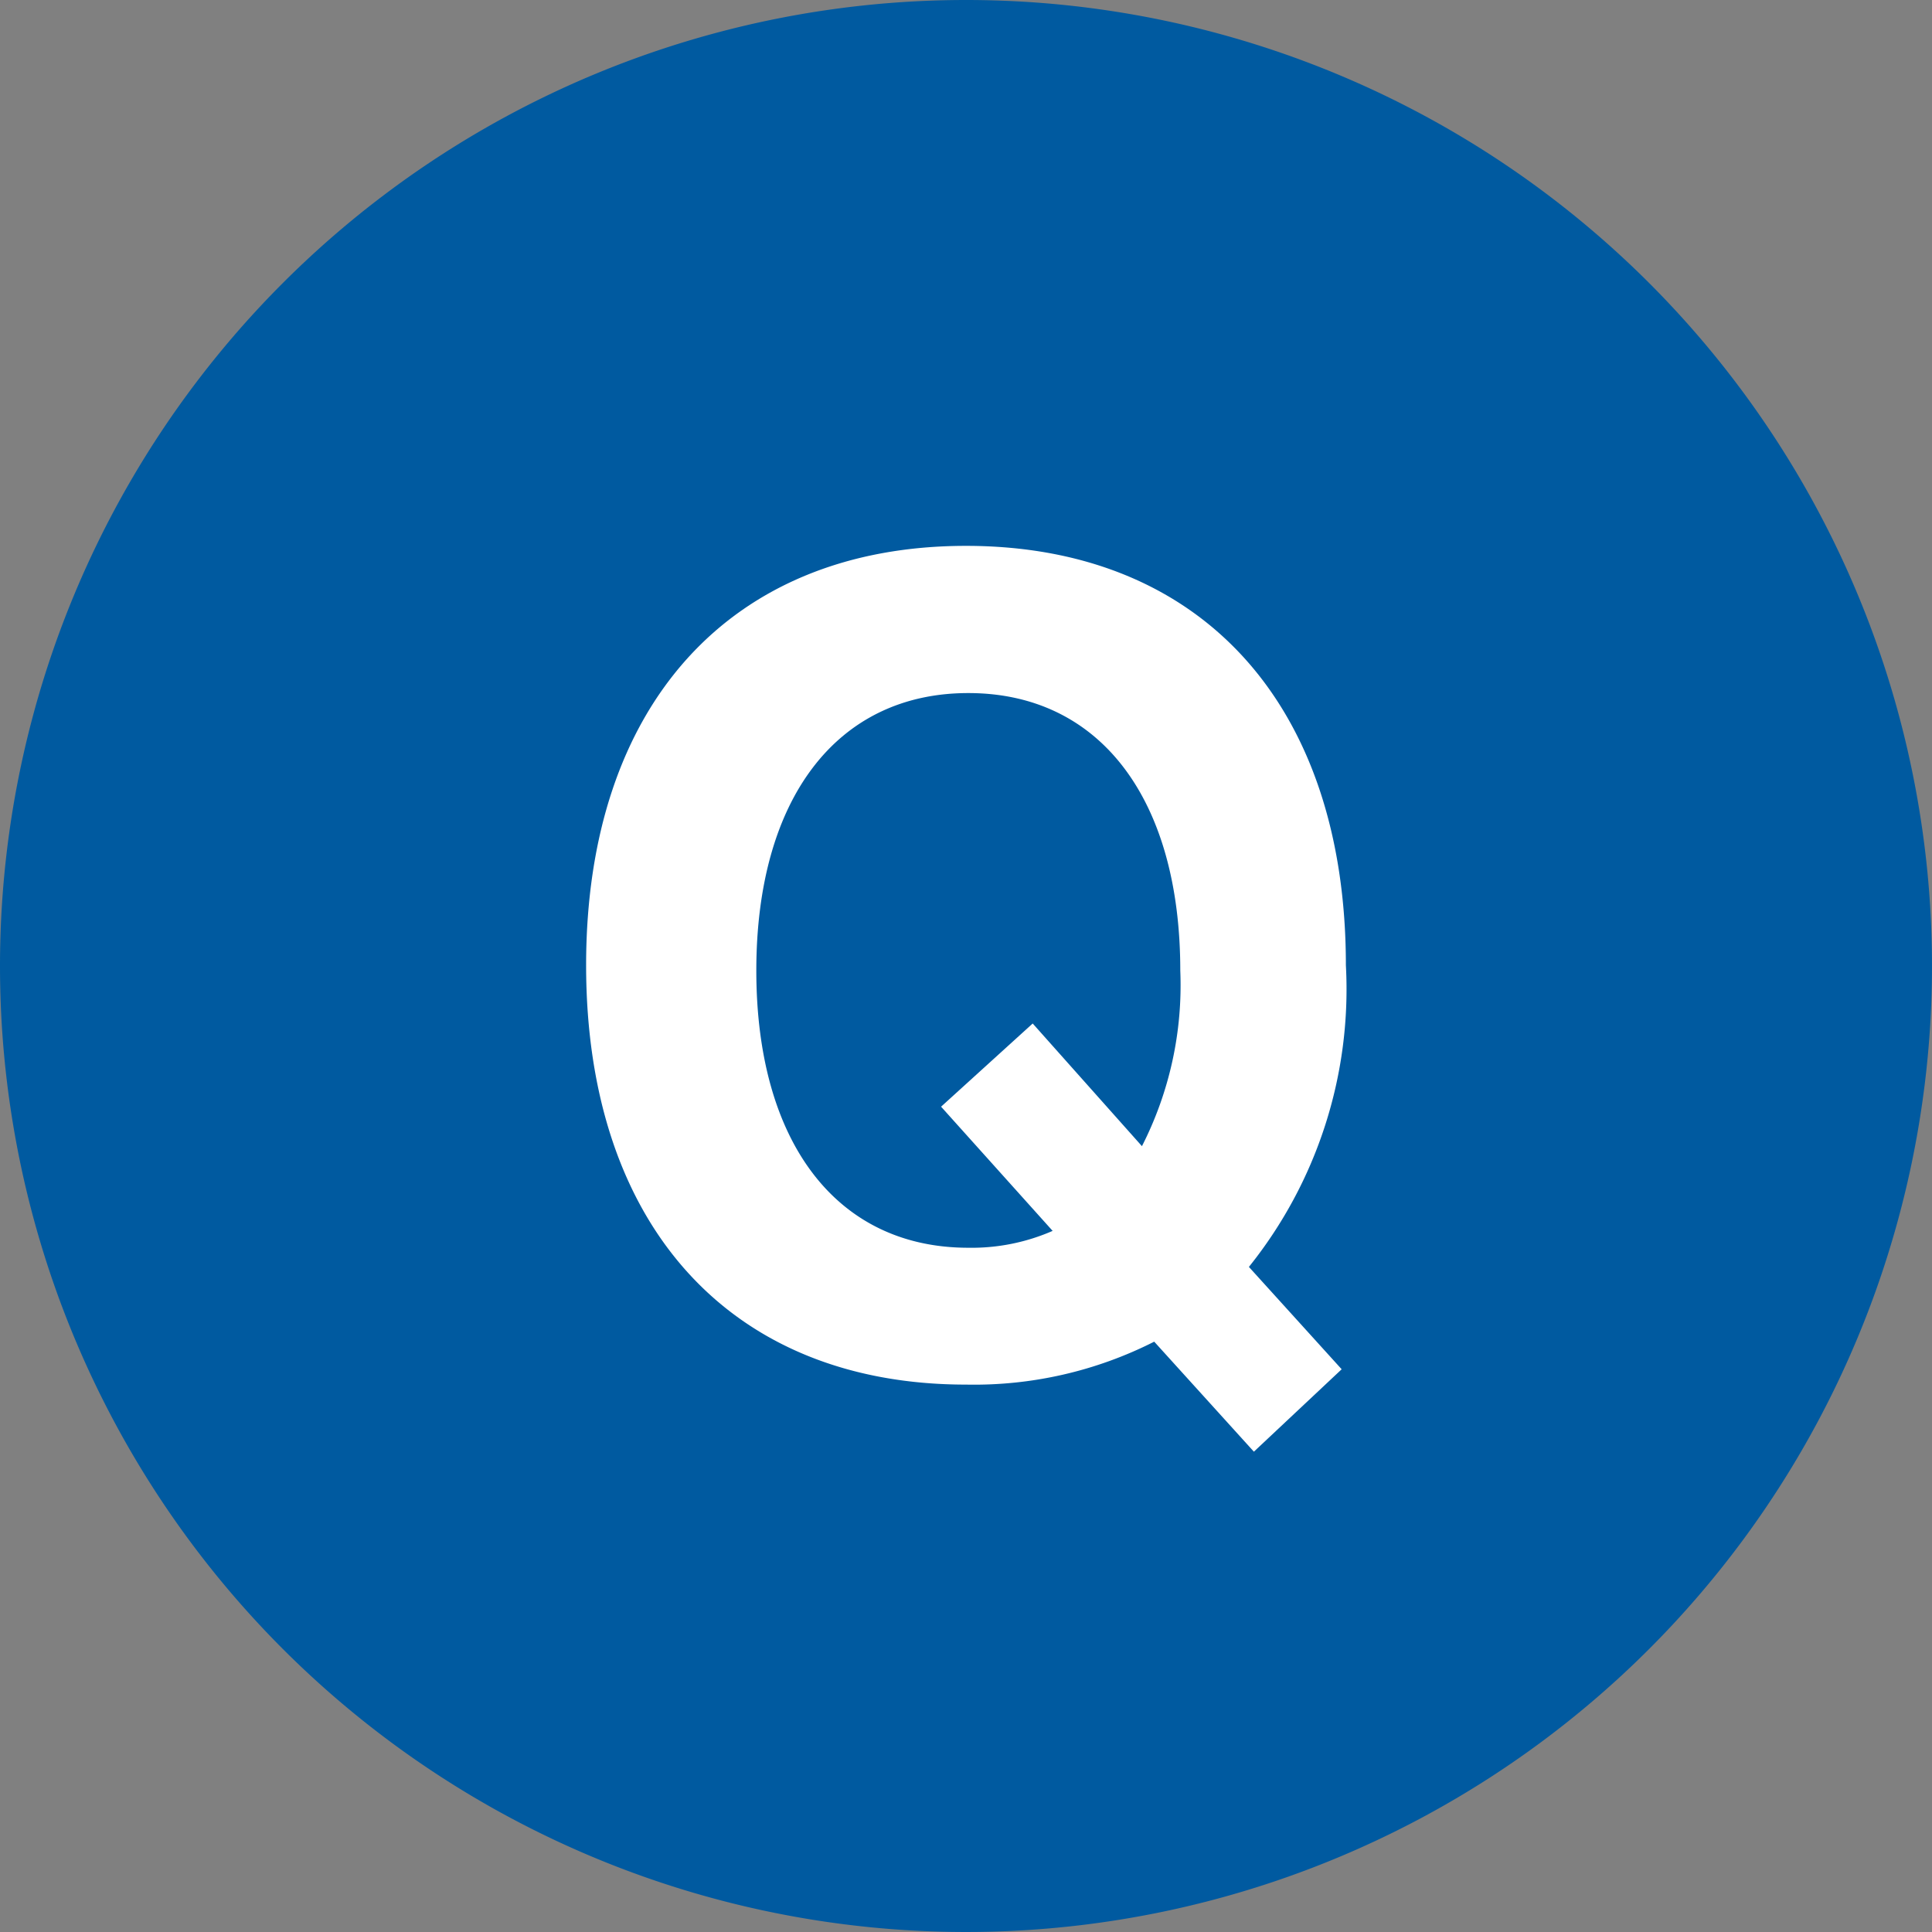 <svg id="icon-q-01" xmlns="http://www.w3.org/2000/svg" xmlns:xlink="http://www.w3.org/1999/xlink" width="50.4" height="50.4" viewBox="0 0 50.4 50.4">
  <rect x="0" y="0" width="50.4" height="50.4" fill="#808080" stroke="none"/>
  <defs>
    <clipPath id="clip-path">
      <rect id="長方形_226" data-name="長方形 226" width="50.4" height="50.4" transform="translate(0 0)" fill="none"/>
    </clipPath>
  </defs>
  <g id="グループ_213" data-name="グループ 213" clip-path="url(#clip-path)">
    <path id="パス_197" data-name="パス 197" d="M25.2,0A25.2,25.2,0,1,1,0,25.2,25.2,25.2,0,0,1,25.2,0" fill="#005aa0"/>
    <path id="パス_198" data-name="パス 198" d="M32.58,33.05,35,35.72l-2.29,2.15L30.11,35a10.393,10.393,0,0,1-4.91,1.12c-6.14,0-9.91-4.15-9.91-10.94s3.77-10.94,9.91-10.94,9.91,4.15,9.91,10.94a11.578,11.578,0,0,1-2.53,7.87m-5.12-.94-2.91-3.24,2.39-2.17,2.85,3.2a9.245,9.245,0,0,0,1-4.58c0-4.47-2.09-7.24-5.53-7.24s-5.53,2.77-5.53,7.24,2.09,7.23,5.53,7.23a5.268,5.268,0,0,0,2.2-.44" fill="#fff"/>
  </g>
</svg>
